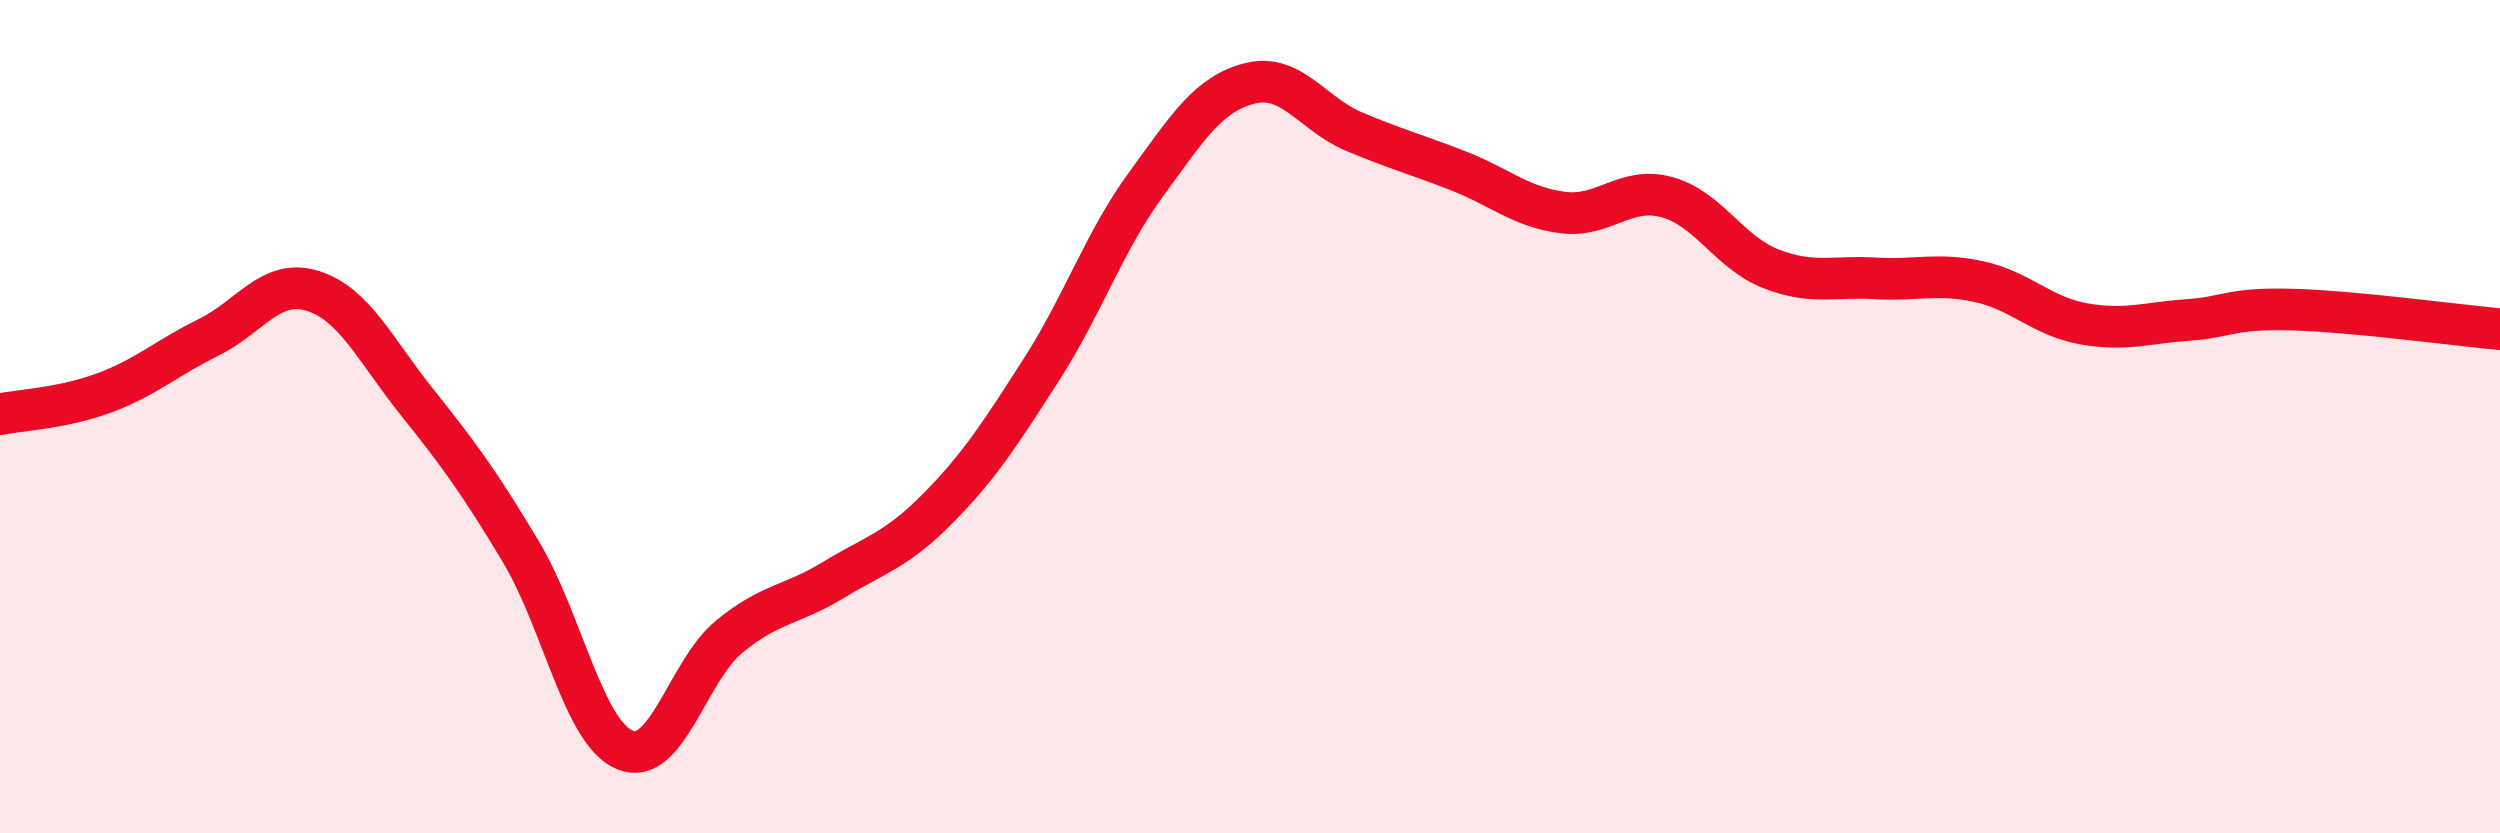 
    <svg width="60" height="20" viewBox="0 0 60 20" xmlns="http://www.w3.org/2000/svg">
      <path
        d="M 0,9.94 C 0.5,9.84 1.5,9.8 2.5,9.43 C 3.5,9.06 4,8.59 5,8.1 C 6,7.61 6.5,6.67 7.5,6.98 C 8.5,7.29 9,8.39 10,9.64 C 11,10.89 11.5,11.57 12.5,13.24 C 13.5,14.91 14,17.59 15,18 C 16,18.41 16.5,16.1 17.5,15.28 C 18.5,14.46 19,14.53 20,13.92 C 21,13.31 21.5,13.22 22.5,12.21 C 23.5,11.2 24,10.42 25,8.86 C 26,7.3 26.5,5.8 27.5,4.43 C 28.5,3.06 29,2.25 30,2 C 31,1.75 31.5,2.74 32.5,3.16 C 33.5,3.58 34,3.71 35,4.1 C 36,4.49 36.5,4.97 37.5,5.1 C 38.5,5.23 39,4.46 40,4.73 C 41,5 41.5,6.06 42.5,6.45 C 43.5,6.84 44,6.62 45,6.68 C 46,6.74 46.5,6.54 47.5,6.76 C 48.5,6.98 49,7.59 50,7.77 C 51,7.95 51.5,7.75 52.5,7.68 C 53.5,7.61 53.5,7.39 55,7.43 C 56.5,7.47 59,7.81 60,7.9L60 20L0 20Z"
        fill="#EB0A25"
        opacity="0.1"
        stroke-linecap="round"
        stroke-linejoin="round"
      />
      <path
        d="M 0,9.94 C 0.5,9.84 1.5,9.8 2.5,9.43 C 3.5,9.06 4,8.59 5,8.1 C 6,7.61 6.5,6.67 7.5,6.98 C 8.5,7.29 9,8.39 10,9.64 C 11,10.89 11.5,11.57 12.5,13.24 C 13.5,14.91 14,17.59 15,18 C 16,18.41 16.5,16.1 17.5,15.28 C 18.5,14.46 19,14.53 20,13.92 C 21,13.31 21.5,13.22 22.5,12.21 C 23.5,11.2 24,10.42 25,8.86 C 26,7.3 26.5,5.8 27.5,4.43 C 28.5,3.06 29,2.25 30,2 C 31,1.75 31.5,2.74 32.5,3.16 C 33.5,3.58 34,3.71 35,4.1 C 36,4.49 36.5,4.97 37.5,5.1 C 38.5,5.23 39,4.46 40,4.73 C 41,5 41.5,6.06 42.5,6.45 C 43.5,6.84 44,6.62 45,6.68 C 46,6.74 46.5,6.54 47.5,6.76 C 48.5,6.98 49,7.59 50,7.77 C 51,7.95 51.5,7.75 52.5,7.68 C 53.5,7.61 53.5,7.39 55,7.43 C 56.5,7.47 59,7.81 60,7.9"
        stroke="#EB0A25"
        stroke-width="1"
        fill="none"
        stroke-linecap="round"
        stroke-linejoin="round"
      />
    </svg>
  